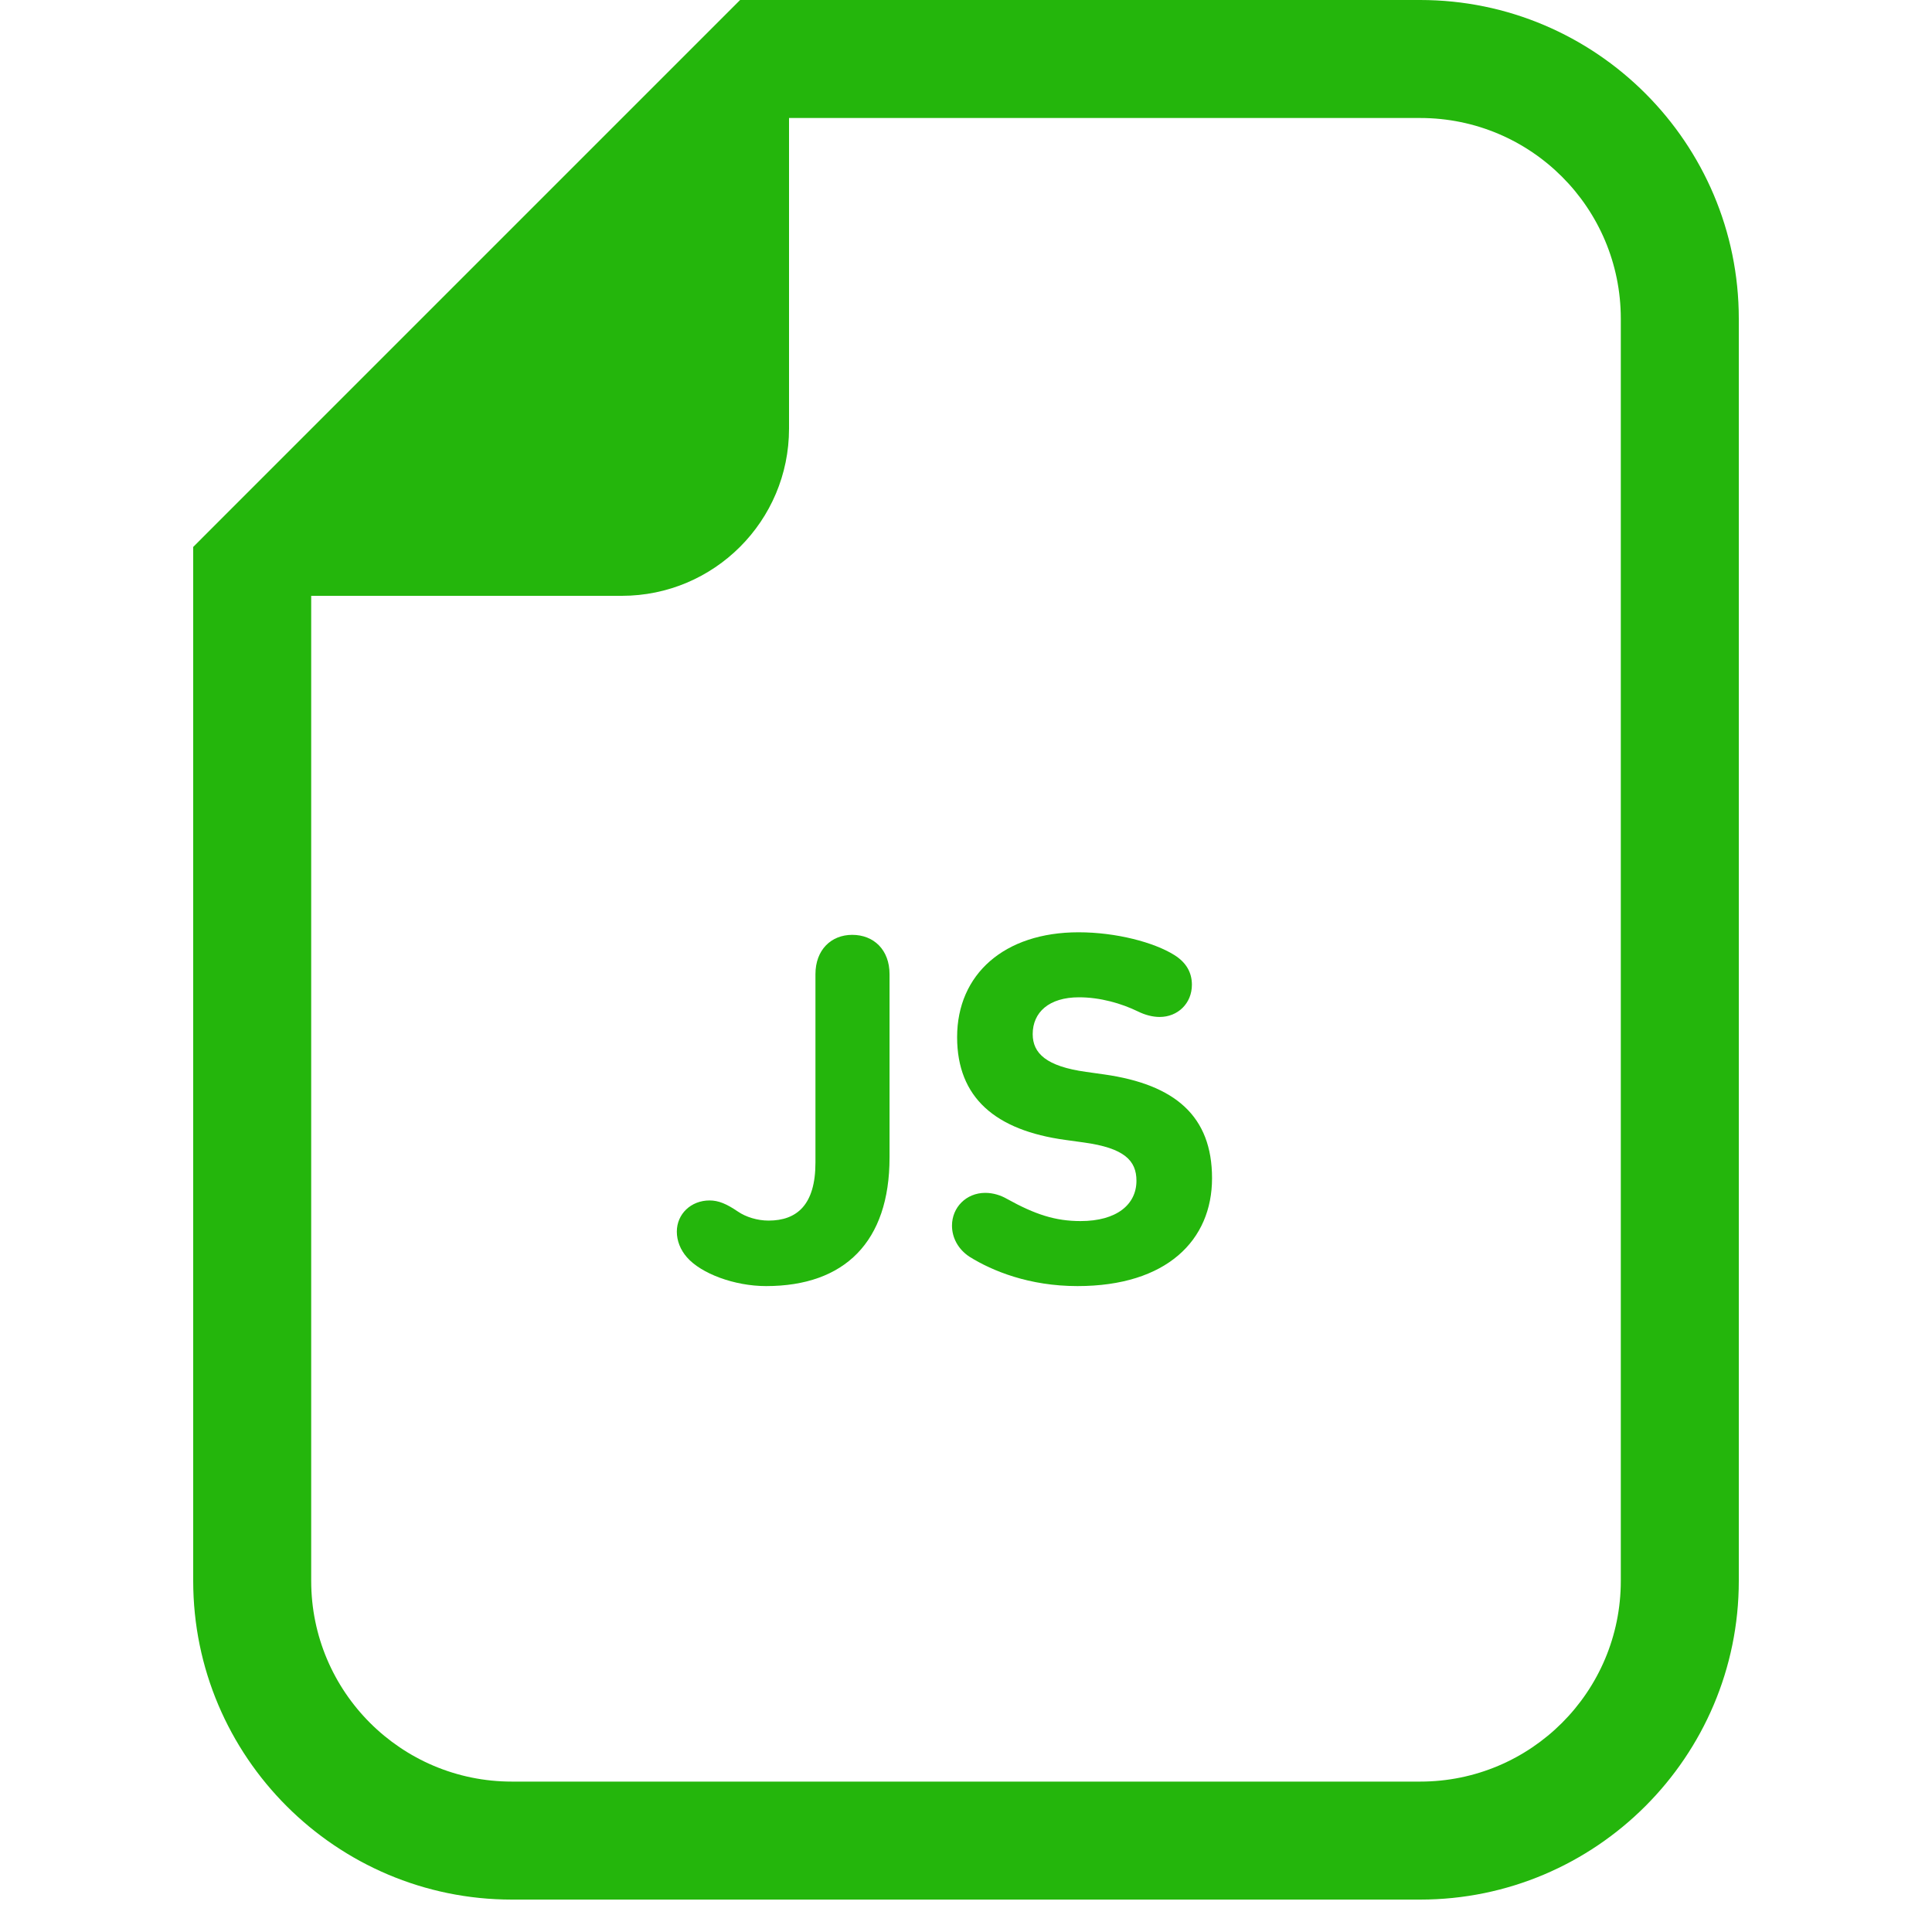 <svg width="40" height="40" viewBox="0 0 40 40" fill="none" xmlns="http://www.w3.org/2000/svg">
<path d="M29.403 0H16.336H15.323L14.608 0.715L4.715 10.608L4 11.324V12.336V32.731C4 36.369 6.96 39.329 10.598 39.329H29.403C33.041 39.329 36 36.369 36 32.731V6.598C36 2.96 33.041 0 29.403 0ZM33.557 32.731C33.557 35.026 31.698 36.886 29.403 36.886H10.598C8.303 36.886 6.443 35.026 6.443 32.731V12.336H12.873C14.785 12.336 16.336 10.786 16.336 8.874V2.443H29.403C31.698 2.443 33.557 4.303 33.557 6.598V32.731Z" fill="#24B60C"/>
<path d="M17.644 19.355C17.206 19.355 16.883 19.668 16.883 20.169V24.071C16.883 24.947 16.497 25.271 15.912 25.271C15.682 25.271 15.443 25.198 15.276 25.083C15.046 24.927 14.879 24.854 14.691 24.854C14.305 24.854 14.013 25.135 14.013 25.5C14.013 25.688 14.086 25.876 14.223 26.032C14.514 26.366 15.203 26.627 15.861 26.627C17.488 26.627 18.417 25.709 18.417 23.966V20.169C18.417 19.668 18.093 19.355 17.644 19.355Z" fill="#24B60C"/>
<path d="M22.862 22.245L22.486 22.192C21.662 22.078 21.381 21.807 21.381 21.41C21.381 20.962 21.714 20.648 22.34 20.648C22.778 20.648 23.217 20.774 23.56 20.941C23.707 21.014 23.864 21.055 24.01 21.055C24.385 21.055 24.677 20.774 24.677 20.388C24.677 20.137 24.562 19.928 24.312 19.772C23.895 19.511 23.112 19.302 22.33 19.302C20.796 19.302 19.816 20.168 19.816 21.473C19.816 22.725 20.608 23.403 22.058 23.601L22.434 23.653C23.279 23.768 23.529 24.029 23.529 24.446C23.529 24.937 23.122 25.281 22.372 25.281C21.849 25.281 21.432 25.145 20.849 24.822C20.723 24.749 20.566 24.697 20.399 24.697C20.003 24.697 19.71 24.999 19.71 25.375C19.71 25.625 19.836 25.865 20.076 26.022C20.546 26.314 21.308 26.627 22.308 26.627C24.156 26.627 25.094 25.677 25.094 24.394C25.094 23.111 24.333 22.454 22.862 22.245Z" fill="#24B60C"/>
</svg>
